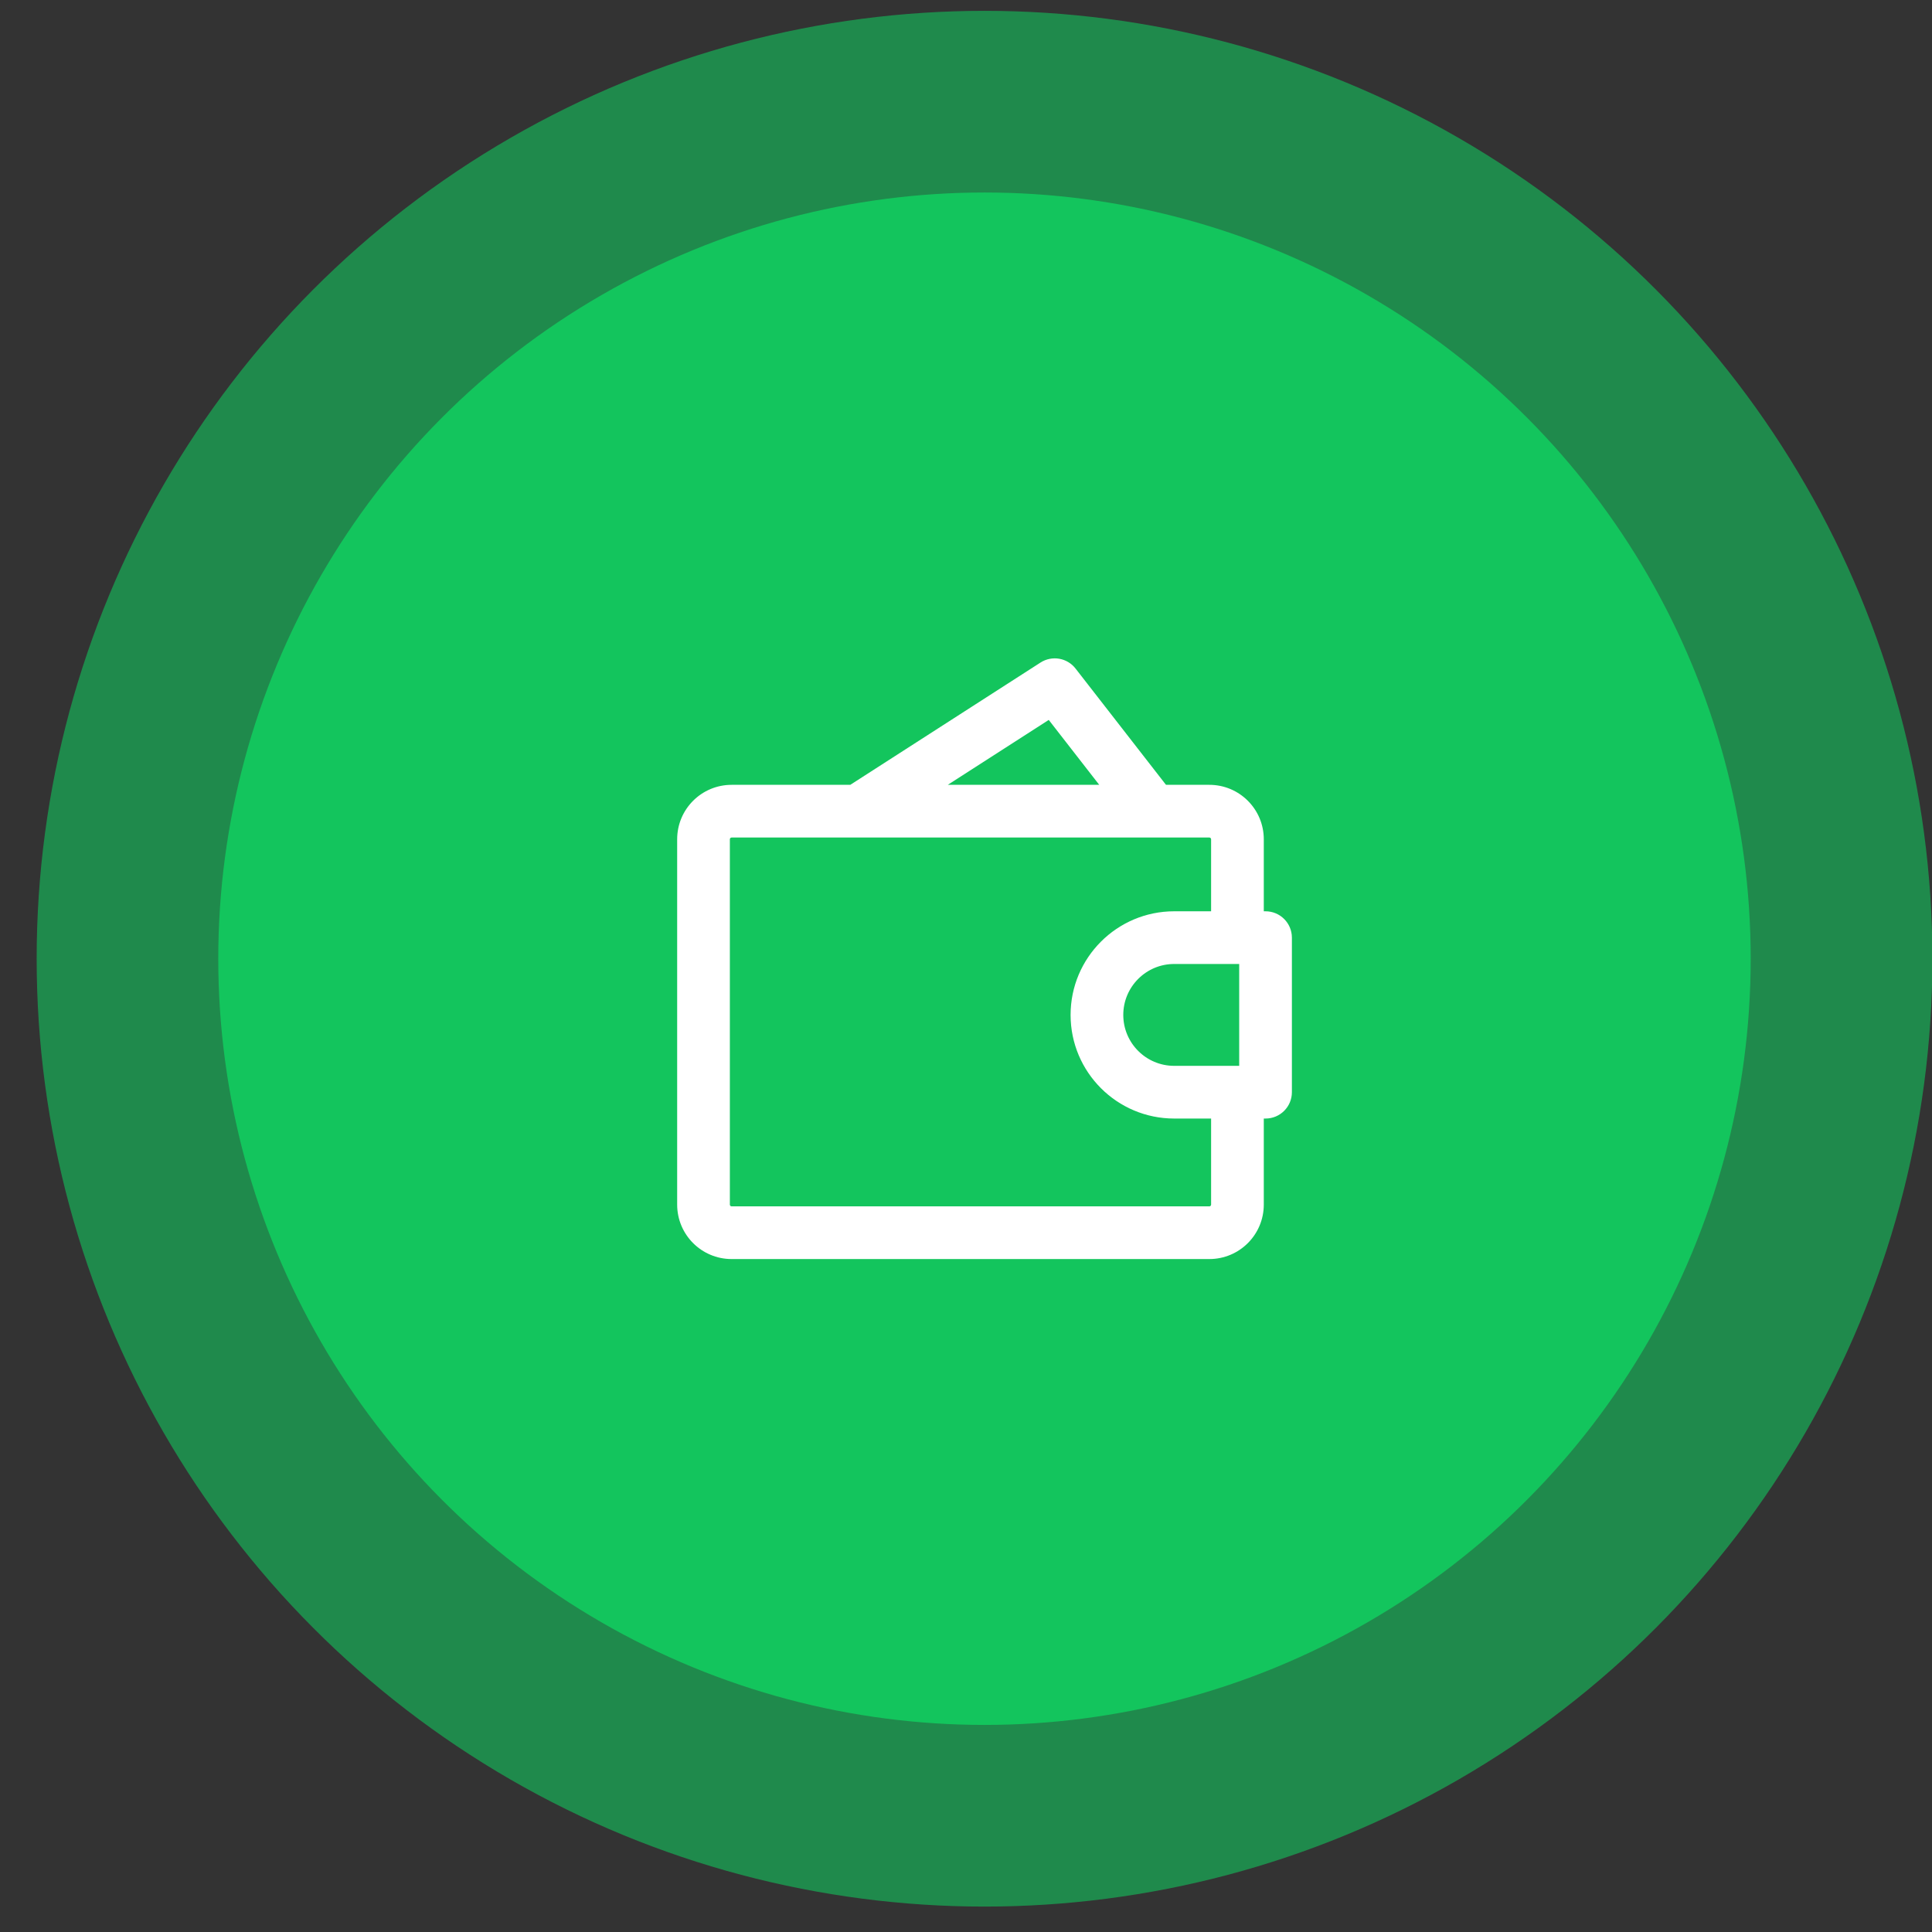 <?xml version="1.0" encoding="UTF-8"?> <svg xmlns="http://www.w3.org/2000/svg" width="44" height="44" viewBox="0 0 44 44" fill="none"><rect x="0" y="0" width="44" height="44" fill="#333333" stroke="none"/><circle opacity="0.6" cx="22.422" cy="21.834" r="21.587" fill="#13C55D"></circle><circle cx="22.421" cy="21.834" r="17.45" fill="#13C55D"></circle><path d="M28.822 24.874V25.474C29.153 25.474 29.422 25.206 29.422 24.874H28.822ZM28.822 21.354H29.422C29.422 21.023 29.153 20.754 28.822 20.754V21.354ZM19.217 17.969C18.939 18.149 18.858 18.52 19.037 18.799C19.216 19.077 19.588 19.158 19.866 18.979L19.542 18.474L19.217 17.969ZM24.022 15.594L24.495 15.226C24.305 14.981 23.959 14.921 23.697 15.089L24.022 15.594ZM25.788 18.843C25.992 19.104 26.369 19.151 26.63 18.948C26.892 18.744 26.939 18.367 26.735 18.106L26.262 18.474L25.788 18.843ZM28.822 24.874V24.274H26.742V24.874V25.474H28.822V24.874ZM26.742 21.354V21.954H28.822V21.354V20.754H26.742V21.354ZM28.822 21.354H28.222V24.874H28.822H29.422V21.354H28.822ZM24.982 23.114H25.582C25.582 22.474 26.101 21.954 26.742 21.954V21.354V20.754C25.439 20.754 24.382 21.811 24.382 23.114H24.982ZM26.742 24.874V24.274C26.101 24.274 25.582 23.755 25.582 23.114H24.982H24.382C24.382 24.418 25.439 25.474 26.742 25.474V24.874ZM19.542 18.474L19.866 18.979L24.346 16.099L24.022 15.594L23.697 15.089L19.217 17.969L19.542 18.474ZM24.022 15.594L23.548 15.963L25.788 18.843L26.262 18.474L26.735 18.106L24.495 15.226L24.022 15.594ZM16.662 18.474V19.074H27.542V18.474V17.874H16.662V18.474ZM27.542 28.074V27.474H16.662V28.074V28.674H27.542V28.074ZM16.022 27.434H16.622V19.114H16.022H15.422V27.434H16.022ZM16.662 28.074V27.474C16.64 27.474 16.622 27.456 16.622 27.434H16.022H15.422C15.422 28.119 15.977 28.674 16.662 28.674V28.074ZM28.182 27.434H27.582C27.582 27.456 27.564 27.474 27.542 27.474V28.074V28.674C28.227 28.674 28.782 28.119 28.782 27.434H28.182ZM27.542 18.474V19.074C27.564 19.074 27.582 19.092 27.582 19.114H28.182H28.782C28.782 18.429 28.227 17.874 27.542 17.874V18.474ZM16.662 18.474V17.874C15.977 17.874 15.422 18.429 15.422 19.114H16.022H16.622C16.622 19.092 16.64 19.074 16.662 19.074V18.474ZM28.182 25.354H27.582V27.434H28.182H28.782V25.354H28.182ZM28.182 19.114H27.582V20.794H28.182H28.782V19.114H28.182Z" fill="white"></path></svg> 